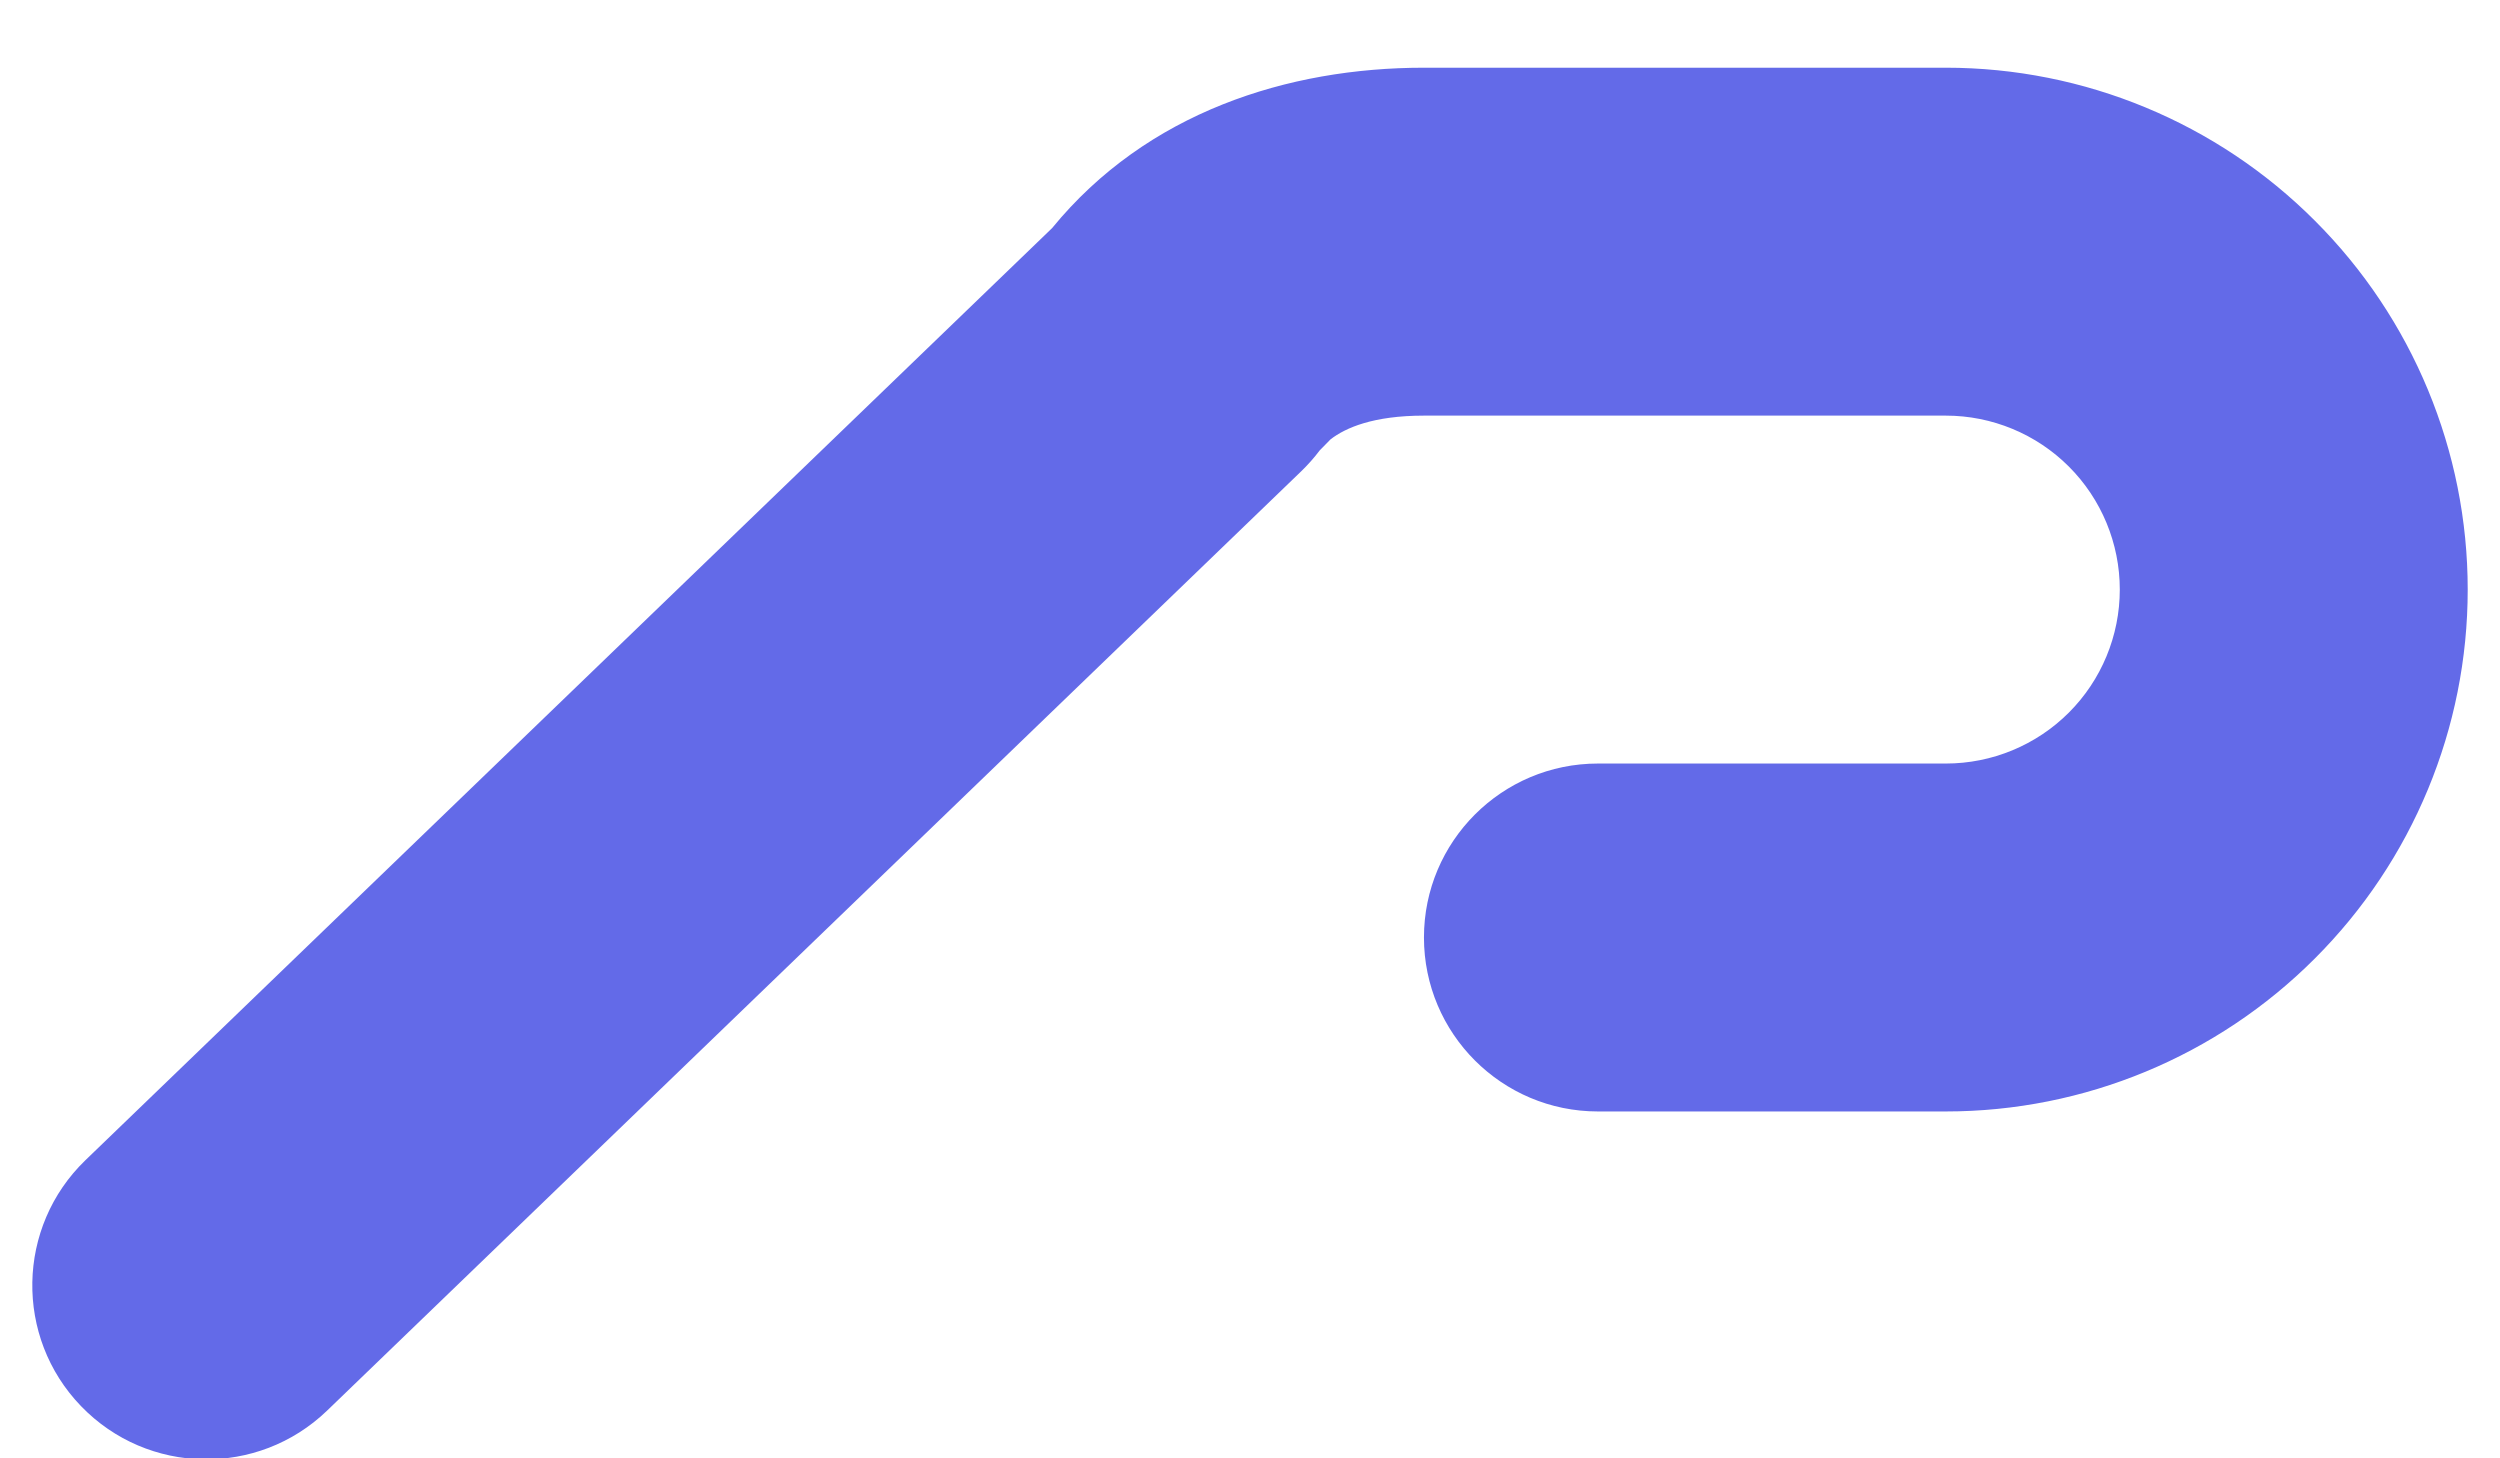<?xml version="1.0" encoding="UTF-8" standalone="no"?><svg width='24' height='14' viewBox='0 0 24 14' fill='none' xmlns='http://www.w3.org/2000/svg'>
<path d='M20.35 5.66C20.35 5.217 20.174 4.792 19.861 4.479C19.548 4.166 19.123 3.99 18.68 3.99L13.67 3.99C13.183 3.99 12.916 4.107 12.773 4.218L12.669 4.324C12.615 4.396 12.555 4.463 12.491 4.525L3.14 13.542C2.476 14.182 1.418 14.163 0.778 13.499C0.138 12.836 0.157 11.778 0.82 11.138L10.1 2.19C11.009 1.078 12.365 0.65 13.67 0.65L18.68 0.65C20.009 0.65 21.283 1.178 22.222 2.118C23.162 3.057 23.69 4.331 23.69 5.66C23.69 6.989 23.162 8.263 22.222 9.202C21.283 10.142 20.009 10.67 18.68 10.67L15.34 10.67C14.418 10.67 13.67 9.922 13.67 9C13.67 8.078 14.418 7.33 15.34 7.33L18.68 7.33C19.123 7.33 19.548 7.154 19.861 6.841C20.174 6.528 20.35 6.103 20.35 5.66Z' fill='#636AE8'/>
</svg>
